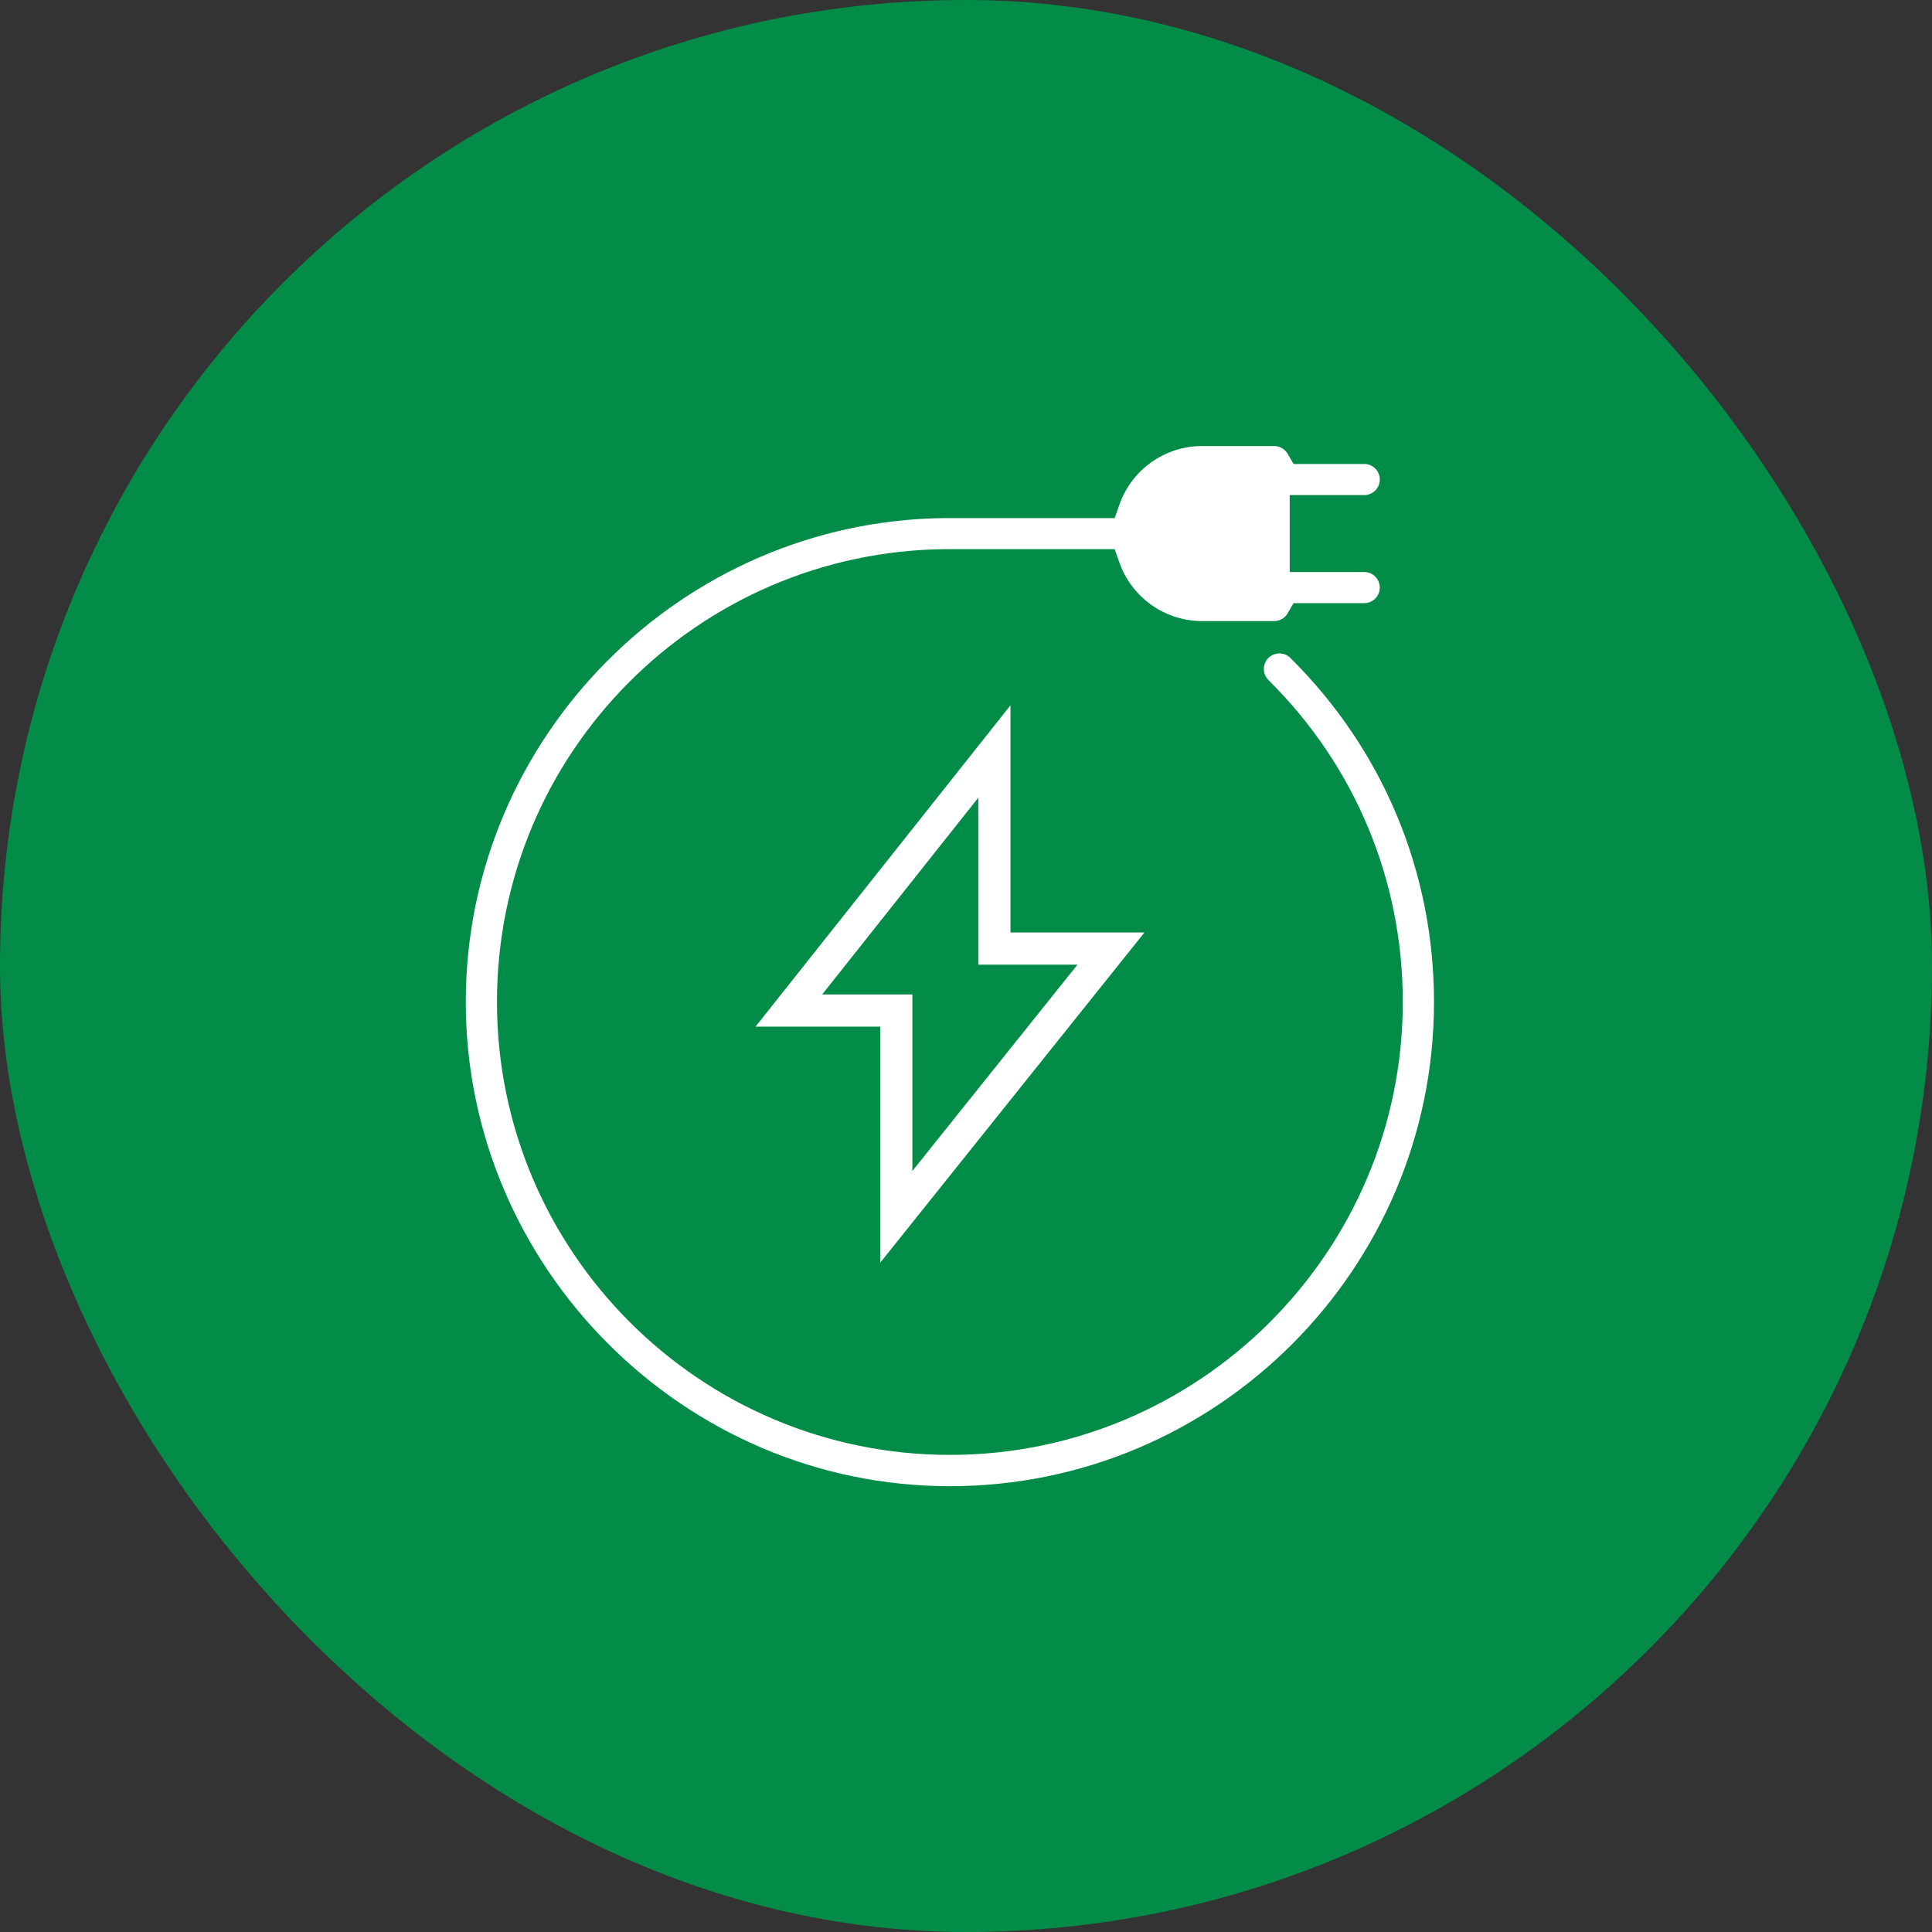 <svg width="60" height="60" viewBox="0 0 60 60" fill="none" xmlns="http://www.w3.org/2000/svg">
<rect x="0" y="0" width="60" height="60" fill="#333333" stroke="none"/>
<rect width="60" height="60" rx="30" fill="#028C47"/>
<path d="M30.882 29.459H34.502L27.835 37.79V31.383H24.499L30.882 23.338V29.459Z" stroke="white"/>
<path d="M40.077 20.434C39.887 20.244 39.581 20.247 39.39 20.434C39.203 20.624 39.203 20.93 39.394 21.121C42.083 23.783 43.565 27.333 43.565 31.117C43.565 38.872 37.255 45.183 29.5 45.183C21.744 45.183 15.434 38.876 15.434 31.117C15.434 23.358 21.69 17.119 29.374 17.054H34.617L34.766 17.476C35.15 18.561 36.181 19.288 37.333 19.288H39.57C39.744 19.288 39.904 19.196 39.989 19.047L40.172 18.731H42.369C42.634 18.731 42.851 18.513 42.851 18.248C42.851 17.983 42.634 17.765 42.369 17.765H40.053V15.375H42.369C42.634 15.375 42.851 15.157 42.851 14.892C42.851 14.627 42.634 14.409 42.369 14.409H40.172L39.989 14.093C39.904 13.943 39.74 13.852 39.57 13.852H37.333C36.181 13.852 35.15 14.579 34.766 15.667L34.617 16.089H29.37C21.153 16.16 14.465 22.902 14.465 31.12C14.465 39.338 21.21 46.155 29.5 46.155C37.789 46.155 44.534 39.409 44.534 31.12C44.534 27.078 42.95 23.283 40.077 20.437V20.434Z" fill="white"/>
</svg>
